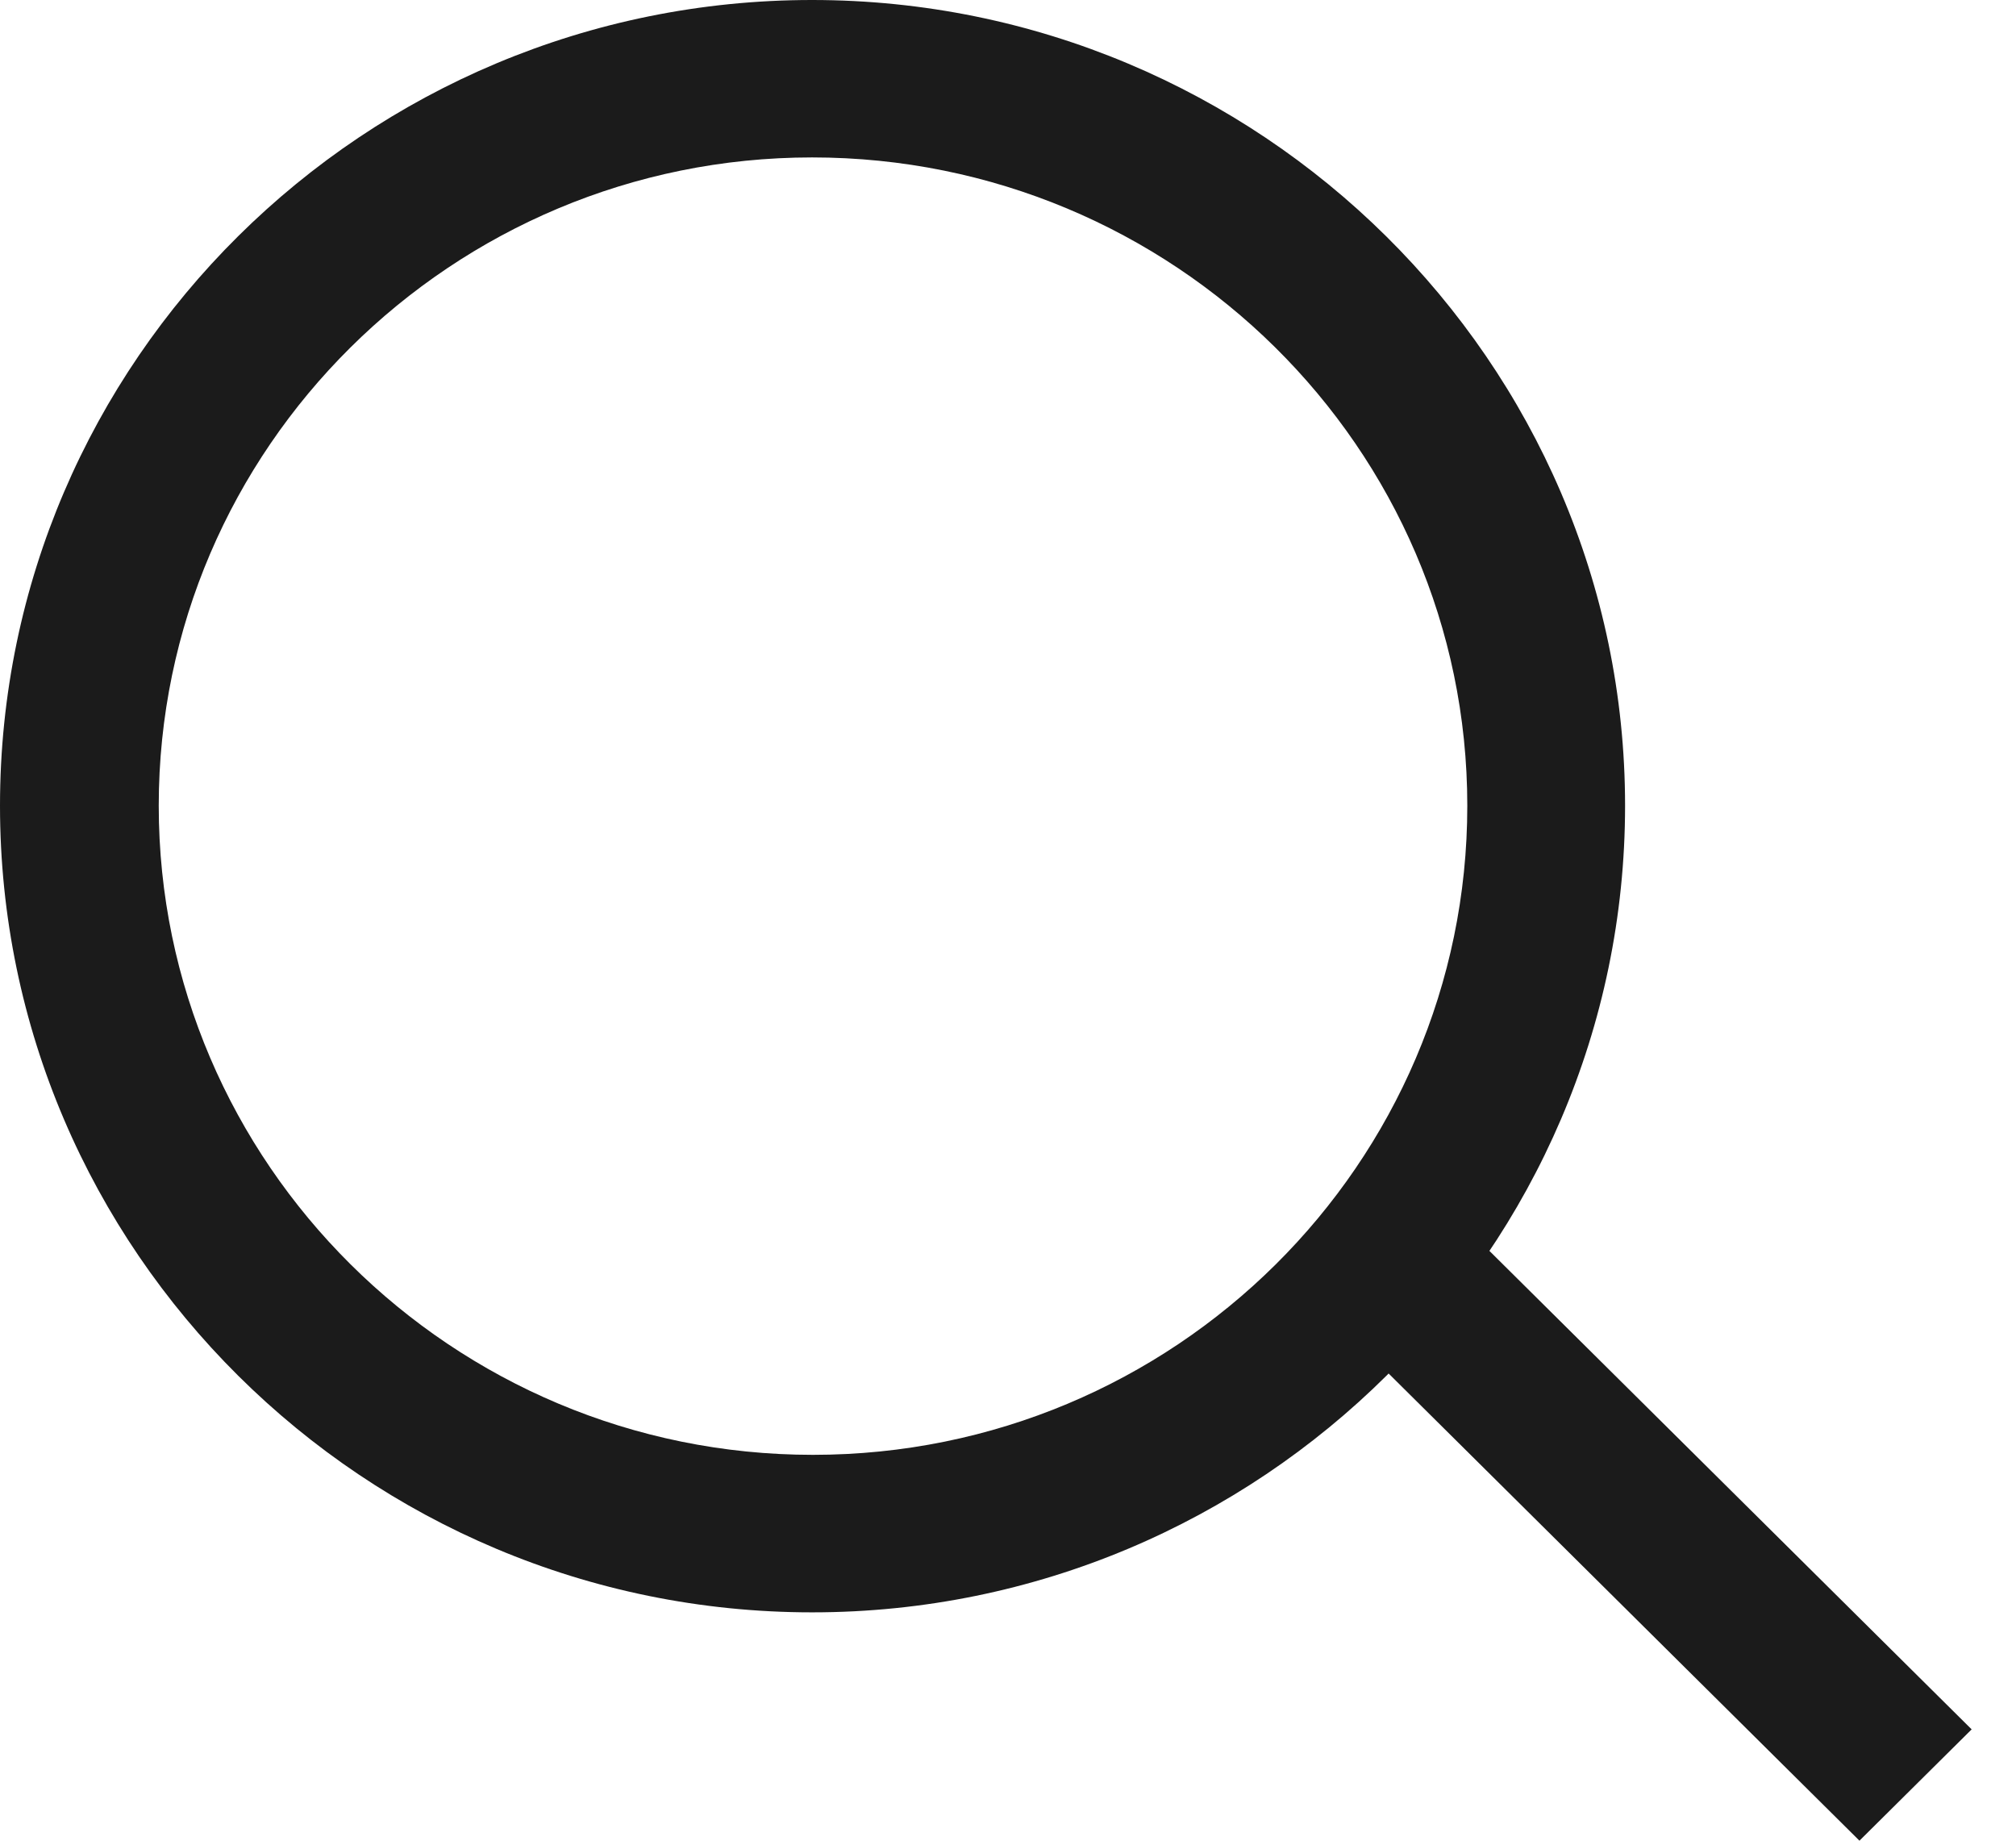 <svg width="23" height="21" viewBox="0 0 23 21" fill="none" xmlns="http://www.w3.org/2000/svg">
<g clip-path="url(#clip0_314_1193)">
<path d="M9.265 18.395C4.161 18.395 0 14.266 0 9.192C0 4.118 4.161 0 9.265 0C14.368 0 18.54 4.129 18.54 9.192C18.54 14.256 14.379 18.395 9.265 18.395ZM9.265 1.796C5.156 1.796 1.811 5.116 1.811 9.192C1.811 13.268 5.156 16.598 9.275 16.598C13.394 16.598 16.74 13.279 16.74 9.192C16.74 5.106 13.383 1.796 9.265 1.796Z" fill="#1B1B1B"/>
<path d="M16.714 13.995L15.434 15.265L21.214 21L22.494 19.73L16.714 13.995Z" fill="#1B1B1B"/>
</g>
<defs>
<clipPath id="clip0_314_1193">
<rect width="22.5" height="21" fill="white"/>
</clipPath>
</defs>
</svg>
